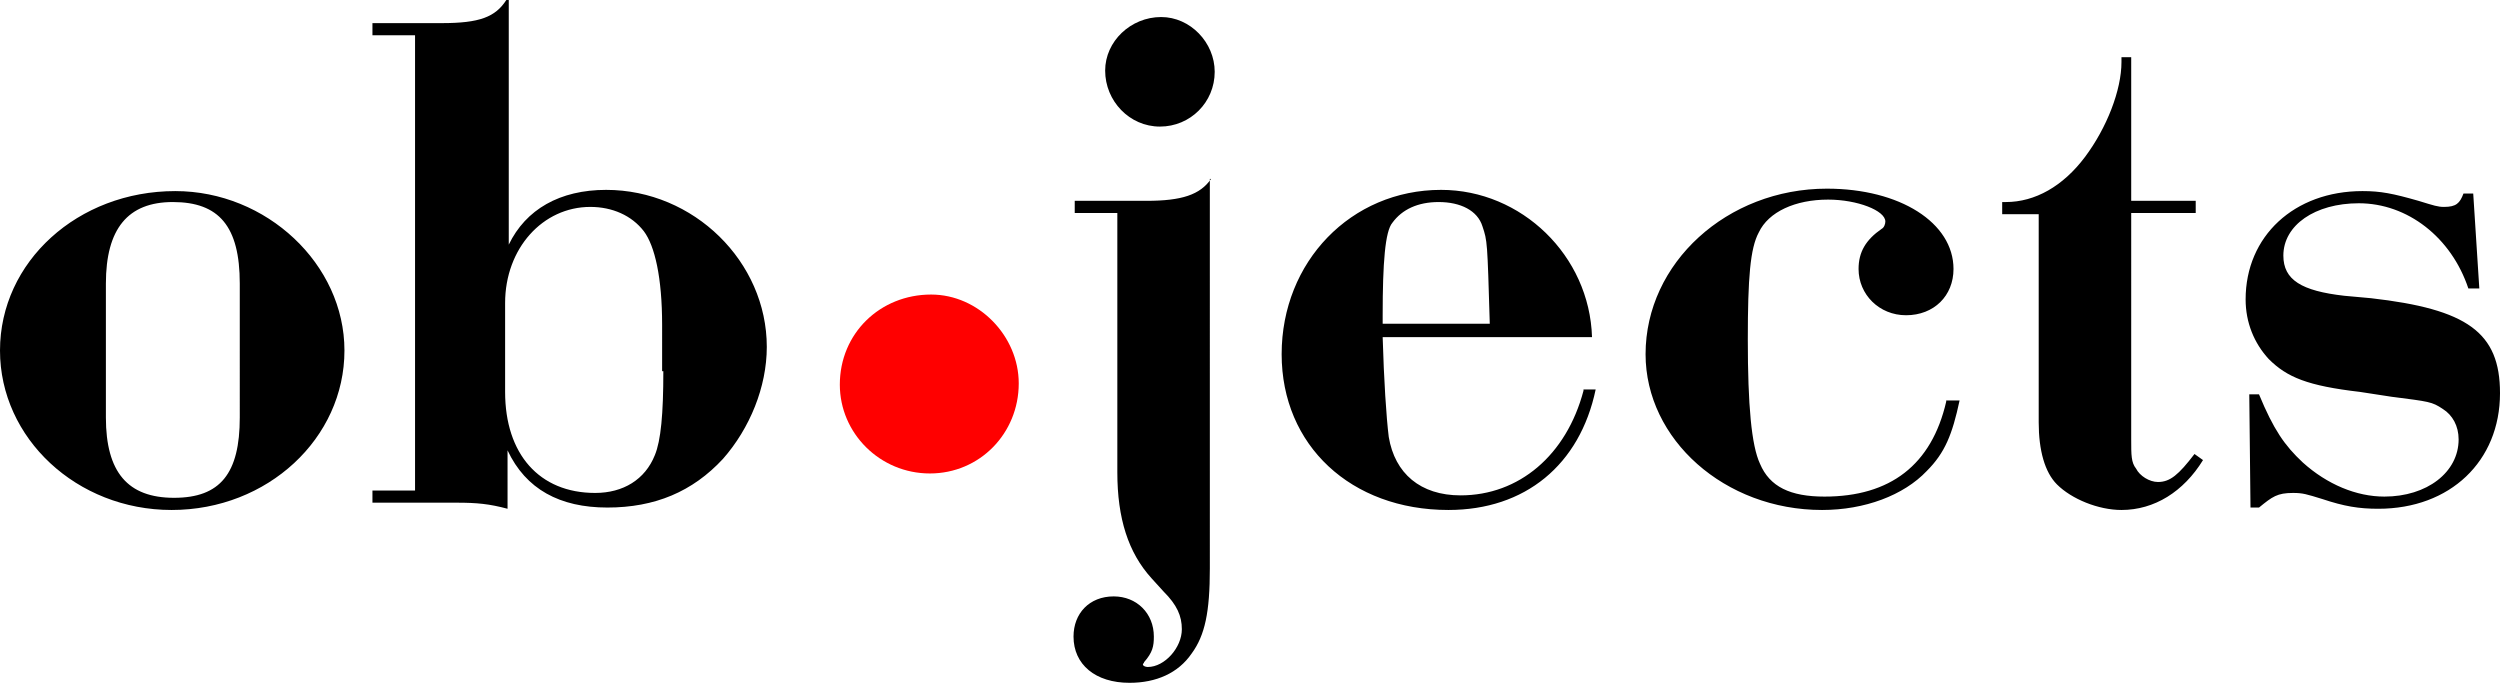 <?xml version="1.0" encoding="utf-8"?>
<!-- Generator: Adobe Illustrator 21.1.0, SVG Export Plug-In . SVG Version: 6.00 Build 0)  -->
<!DOCTYPE svg PUBLIC "-//W3C//DTD SVG 1.1//EN" "http://www.w3.org/Graphics/SVG/1.1/DTD/svg11.dtd">
<svg version="1.1" id="Layer_1" xmlns="http://www.w3.org/2000/svg" xmlns:xlink="http://www.w3.org/1999/xlink" x="0px" y="0px"
	 width="205.4px" height="56.1px" viewBox="0 0 205.4 56.1" style="enable-background:new 0 0 205.4 56.1;" xml:space="preserve">
<style type="text/css">
	.st0{fill:#FF0000;}
</style>
<g>
	<path d="M203.2,15.9h-0.8c-0.3,0.8-0.6,1.1-1.6,1.1c-0.5,0-0.8-0.1-2.1-0.5c-2.1-0.6-3.1-0.8-4.6-0.8c-5.6,0-9.6,3.7-9.6,8.9
		c0,1.9,0.7,3.6,1.9,4.9c1.5,1.5,3.2,2.2,7.5,2.7l2.6,0.4c3.1,0.4,3.3,0.4,4.2,1c0.8,0.5,1.3,1.4,1.3,2.5c0,2.7-2.6,4.7-6.1,4.7
		c-2.3,0-4.7-1-6.7-2.8c-1.5-1.4-2.4-2.7-3.6-5.6h-0.8l0.1,9.3h0.7c1.1-0.9,1.5-1.2,2.8-1.2c0.8,0,1.1,0.1,2.4,0.5
		c1.8,0.6,3,0.8,4.6,0.8c5.9,0,10-3.9,10-9.5c0-5-2.7-6.9-10.6-7.8l-2.2-0.2c-3.5-0.4-5-1.3-5-3.3c0-2.5,2.6-4.3,6.2-4.3
		c4,0,7.6,2.8,9,7h0.9L203.2,15.9z M180.4,16.5h-5.3V4.7h-0.8v0.4c0,2.3-1.2,5.4-3,7.8c-1.8,2.4-4.1,3.7-6.5,3.7h-0.3v1h3v17.1
		c0,2.3,0.5,4.1,1.5,5.1c1.2,1.2,3.4,2.1,5.3,2.1c2.7,0,5.1-1.5,6.7-4.1l-0.7-0.5c-1.3,1.7-2,2.3-3,2.3c-0.7,0-1.5-0.5-1.8-1.1
		c-0.4-0.5-0.4-1.1-0.4-2.4V17.5h5.3V16.5z M159.9,33c-1.2,5.2-4.6,7.8-10,7.8c-2.8,0-4.5-0.8-5.3-2.7c-0.7-1.5-1-4.8-1-10.2
		c0-5.1,0.2-7.5,0.9-8.8c0.8-1.7,3-2.7,5.7-2.7c2.4,0,4.7,0.9,4.7,1.8c0,0.2-0.1,0.5-0.3,0.6c-1.3,0.9-1.9,1.9-1.9,3.3
		c0,2.1,1.7,3.8,3.9,3.8c2.3,0,3.9-1.6,3.9-3.8c0-3.8-4.4-6.6-10.4-6.6c-8.2,0-14.9,6.1-14.9,13.6c0,7,6.5,12.8,14.5,12.8
		c3.5,0,6.7-1.2,8.6-3.2c1.5-1.5,2.1-3,2.7-5.8H159.9z M113.6,26.7v-0.8c0-4.3,0.2-6.9,0.8-7.6c0.8-1.1,2.1-1.7,3.8-1.7
		c1.8,0,3.2,0.7,3.6,2c0.4,1.2,0.4,1.2,0.6,8H113.6z M130.1,32.1c-1.4,5.3-5.3,8.6-10.1,8.6c-3.3,0-5.4-1.8-5.9-4.8
		c-0.2-1.6-0.4-4.7-0.5-8.2h17.2c-0.2-6.7-5.8-12.1-12.4-12.1c-7.4,0-13.1,5.9-13.1,13.5c0,7.5,5.7,12.8,13.7,12.8
		c6.3,0,10.8-3.7,12.1-9.9H130.1z M95.4,1.4c-2.5,0-4.6,2-4.6,4.4c0,2.5,2,4.6,4.5,4.6s4.5-2,4.5-4.5C99.8,3.5,97.8,1.4,95.4,1.4
		 M99.5,14.7c-0.9,1.3-2.4,1.8-5.3,1.8h-5.9v1h3.5v21.3c0,3.8,0.9,6.6,2.8,8.7l1,1.1c1.1,1.1,1.5,2,1.5,3.1c0,1.5-1.4,3.1-2.8,3.1
		c-0.2,0-0.4-0.1-0.4-0.2c0-0.1,0.1-0.1,0.1-0.2c0.7-0.8,0.8-1.3,0.8-2.1c0-1.9-1.4-3.3-3.3-3.3c-2,0-3.3,1.4-3.3,3.3
		c0,2.3,1.8,3.8,4.6,3.8c2.2,0,4-0.8,5.1-2.4c1.1-1.5,1.5-3.4,1.5-7V14.7z"/>
	<path class="st0" d="M76.5,24.2c-4.2,0-7.5,3.2-7.5,7.4c0,4,3.3,7.3,7.4,7.3s7.3-3.3,7.3-7.4C83.7,27.6,80.4,24.2,76.5,24.2"/>
	<path d="M54.5,30.5c0,3.5-0.2,5.7-0.7,6.9c-0.8,2-2.6,3.1-4.9,3.1c-4.6,0-7.4-3.2-7.4-8.3v-7.3c0-4.5,3.1-7.9,7-7.9
		c1.8,0,3.4,0.7,4.4,2c0.9,1.2,1.5,3.8,1.5,7.7V30.5z M41.6,0c-0.9,1.4-2.2,1.9-5.3,1.9h-5.7v1h3.5v37.4h-3.5v1h6.9
		c1.7,0,2.7,0.1,4.2,0.5V37c1.5,3.2,4.3,4.7,8.2,4.7c3.9,0,7-1.3,9.5-4c2.2-2.5,3.6-5.9,3.6-9.2c0-7-6-12.9-13.2-12.9
		c-3.8,0-6.6,1.6-8,4.5V0z M19.7,34.3c0,4.6-1.6,6.6-5.4,6.6s-5.6-2.1-5.6-6.6v-11c0-4.5,1.8-6.7,5.5-6.7c3.8,0,5.5,2,5.5,6.7V34.3z
		 M14.4,15.7C6.4,15.7,0,21.5,0,28.8C0,36,6.3,41.9,14.1,41.9c7.9,0,14.2-5.9,14.2-13.1C28.3,21.7,21.9,15.7,14.4,15.7"/>
</g>
</svg>
